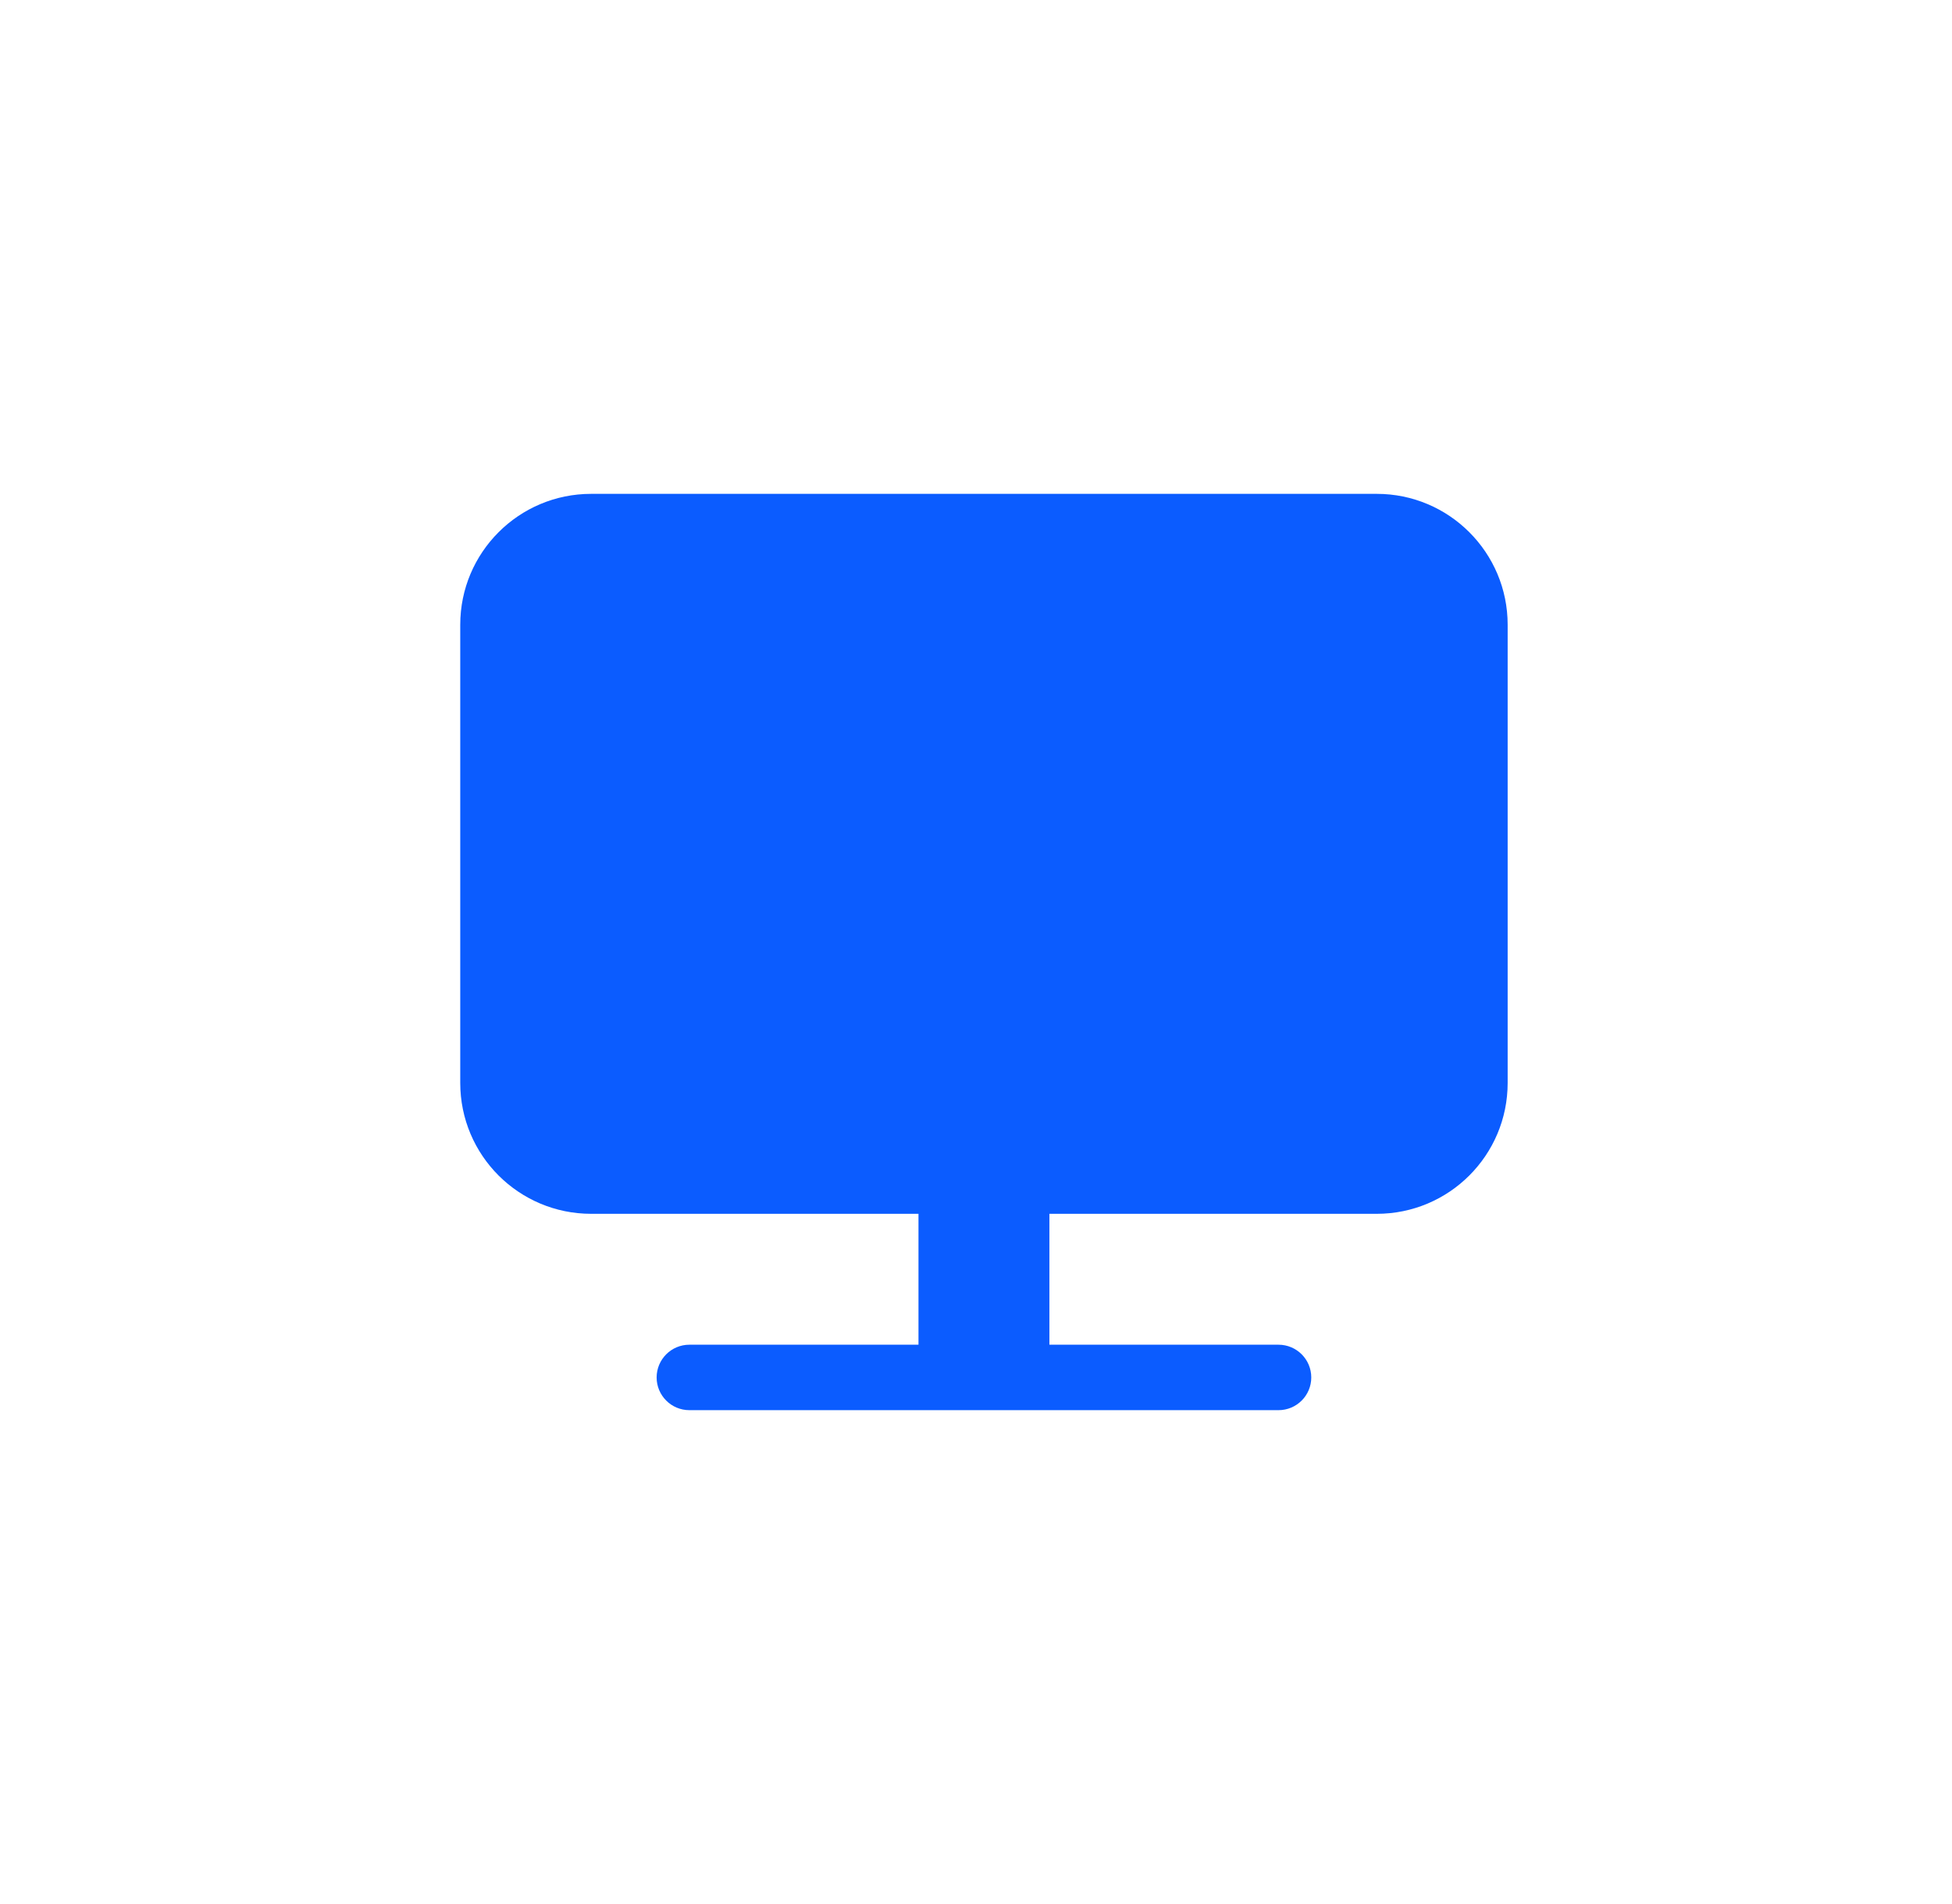 <svg width="41" height="40" viewBox="0 0 41 40" fill="none" xmlns="http://www.w3.org/2000/svg">
<g clip-path="url(#clip0_3360_8546)">
<path d="M22.042 25.5V28.25H26.854C27.234 28.25 27.542 28.558 27.542 28.938C27.542 29.317 27.234 29.625 26.854 29.625H14.479C14.1 29.625 13.792 29.317 13.792 28.938C13.792 28.558 14.1 28.25 14.479 28.25H19.292V25.5H12.417C10.898 25.5 9.667 24.27 9.667 22.75V13.125C9.667 11.607 10.898 10.375 12.417 10.375H28.917C30.436 10.375 31.667 11.607 31.667 13.125V22.75C31.667 24.27 30.436 25.5 28.917 25.5H22.042Z" fill="#0B5CFF"/>
</g>
<defs>
<clipPath id="clip0_3360_8546">
<rect width="22" height="22" fill="white" transform="translate(9.667 9)"/>
</clipPath>
</defs>
</svg>

